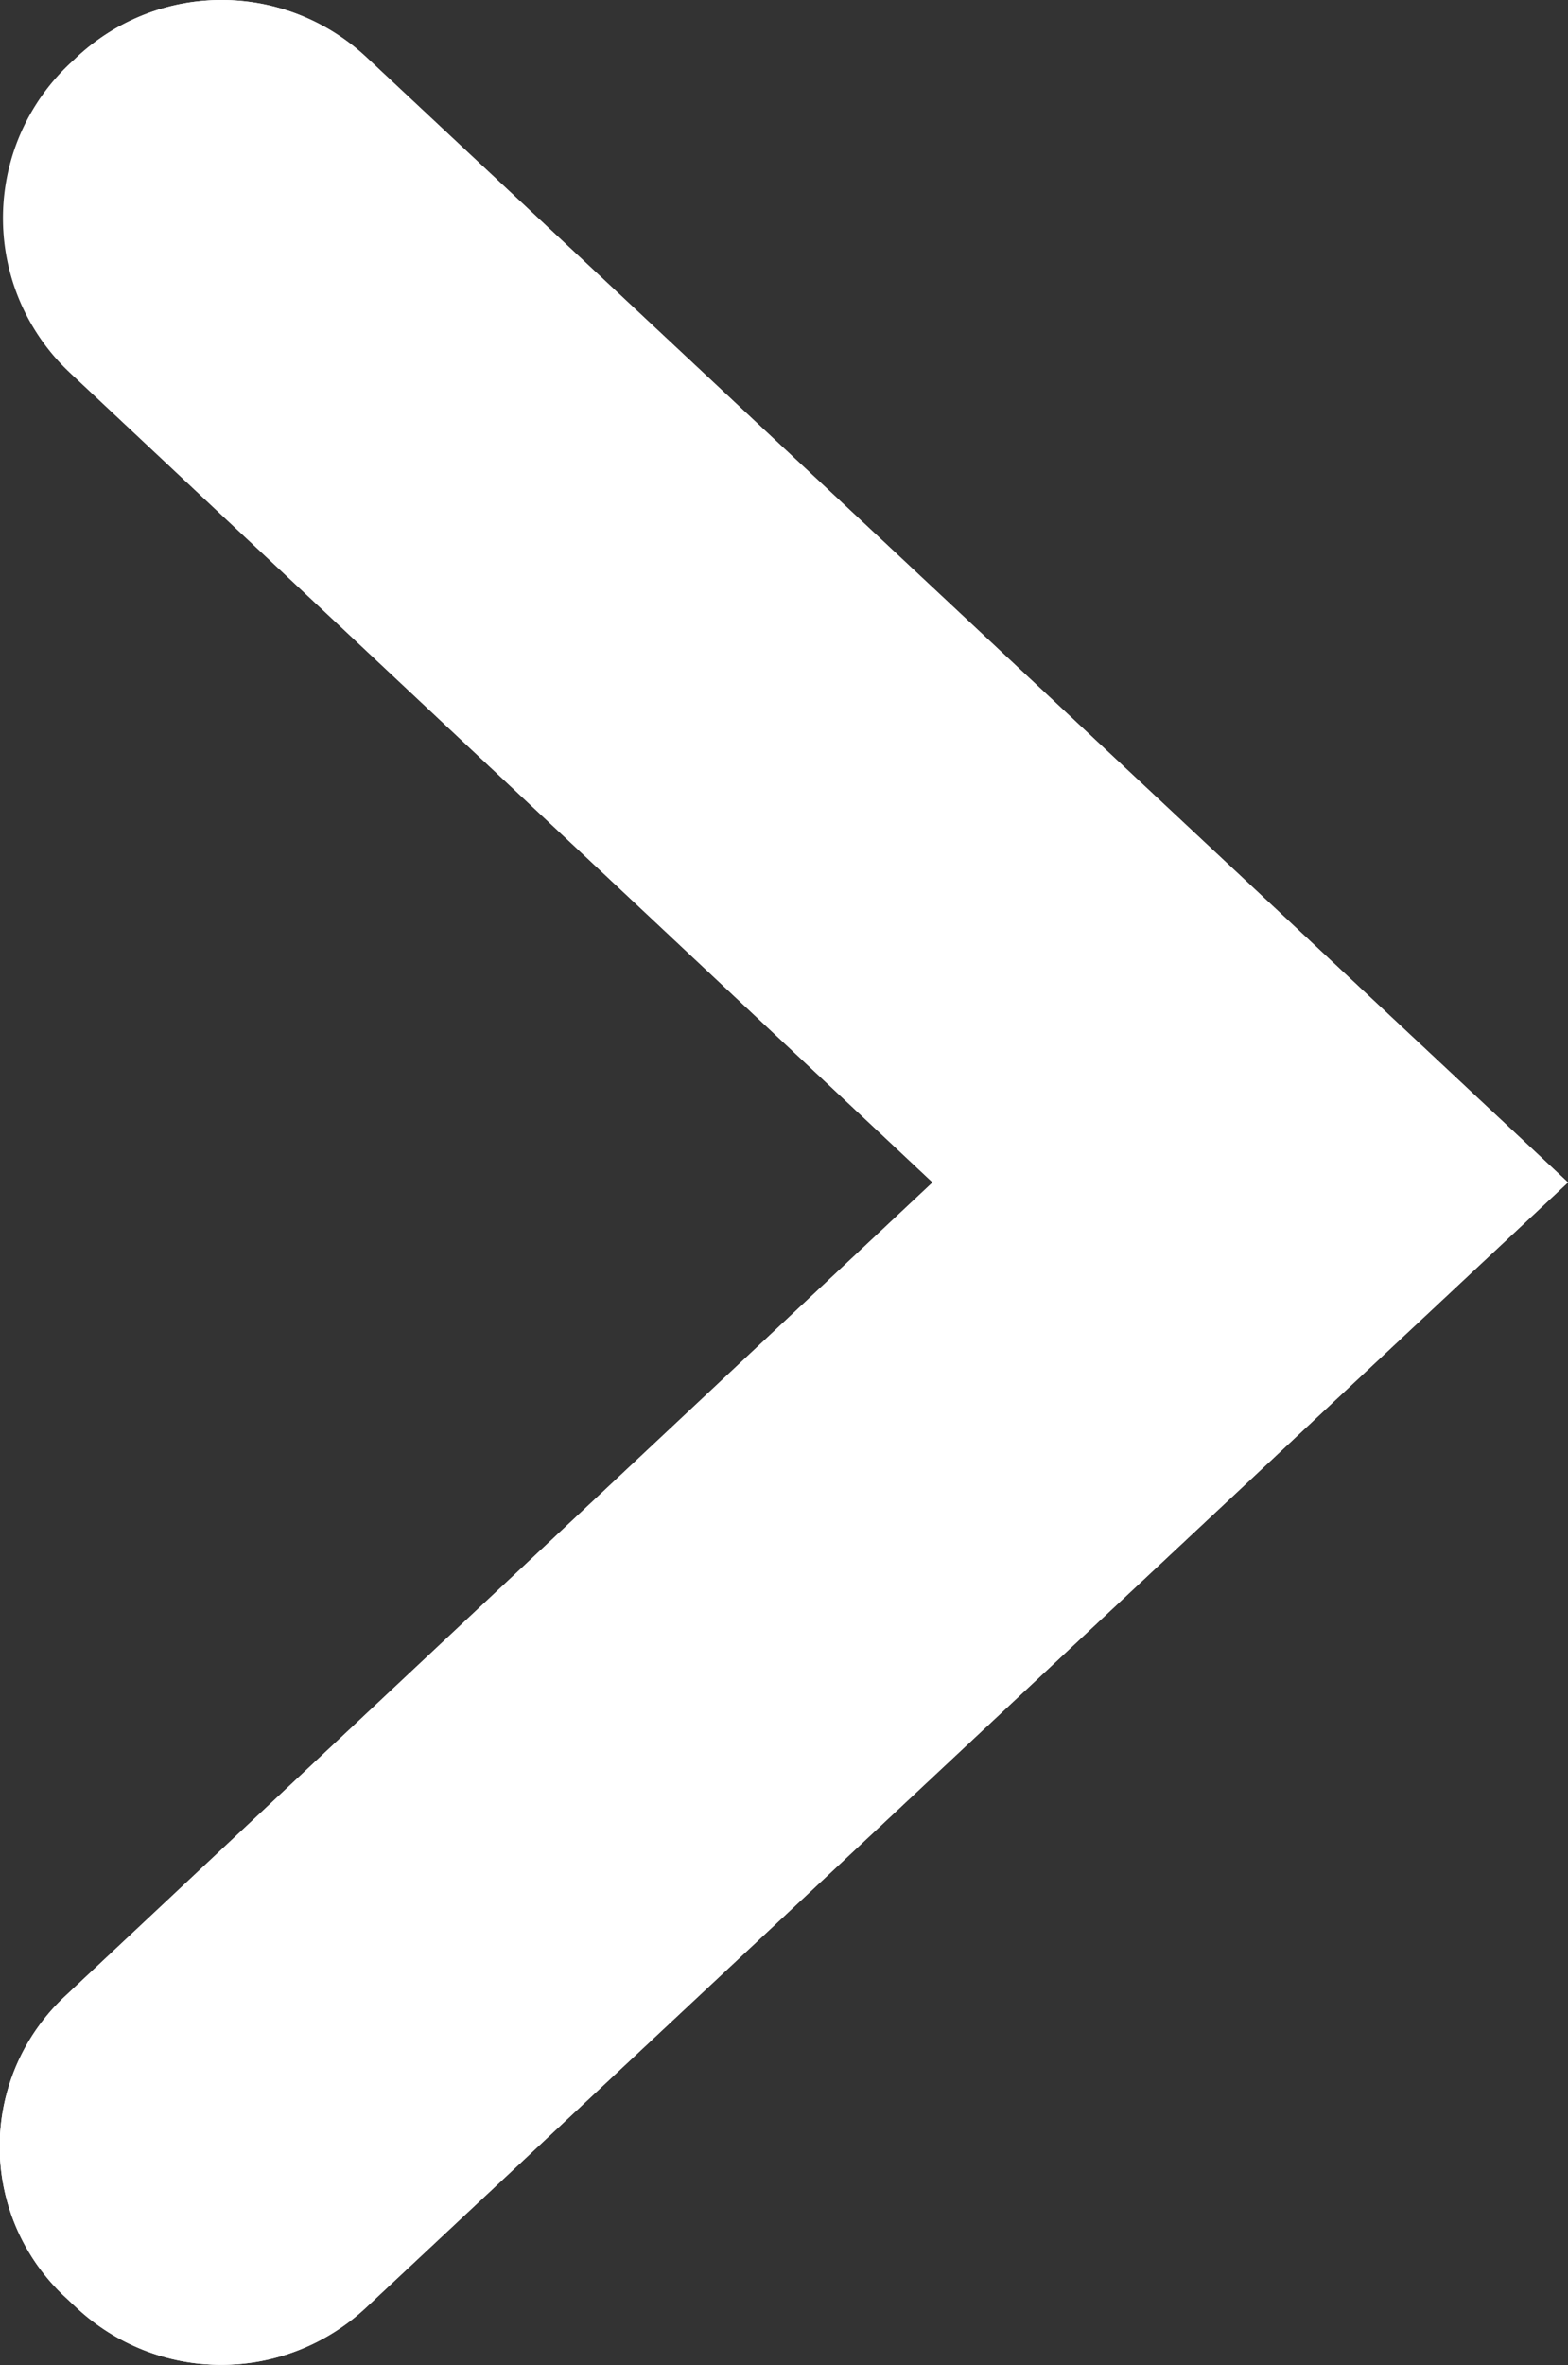 <svg xmlns="http://www.w3.org/2000/svg" width="7.403" height="11.161" xmlns:v="https://vecta.io/nano"><rect width="100%" height="100%" fill="#333333" stroke="none"/><defs><clipPath id="A"><path d="M5.95 0L.64 5.674a1 1 0 0 0 0 1.367l.03.03a1 1 0 0 0 1.459 0L5.95 3 9.8 7.106a.97.97 0 0 0 1.4 0l.06-.064a1 1 0 0 0 0-1.367z" transform="matrix(0 1 -1 0 15 5)" fill="rgba(255,255,255,0.7)"/></clipPath></defs><path d="M7.403 5.58L1.73.27a1 1 0 0 0-1.367 0L.33.3a1 1 0 0 0 0 1.459L4.403 5.58.297 9.43a.97.97 0 0 0 0 1.4l.064.06a1 1 0 0 0 1.367 0z" fill="rgba(255,255,255,1)"/><g clip-path="url(#A)" transform="translate(-7.597 -5.37)"><path fill="#fff" d="M0 0h22v22H0z"/></g></svg>